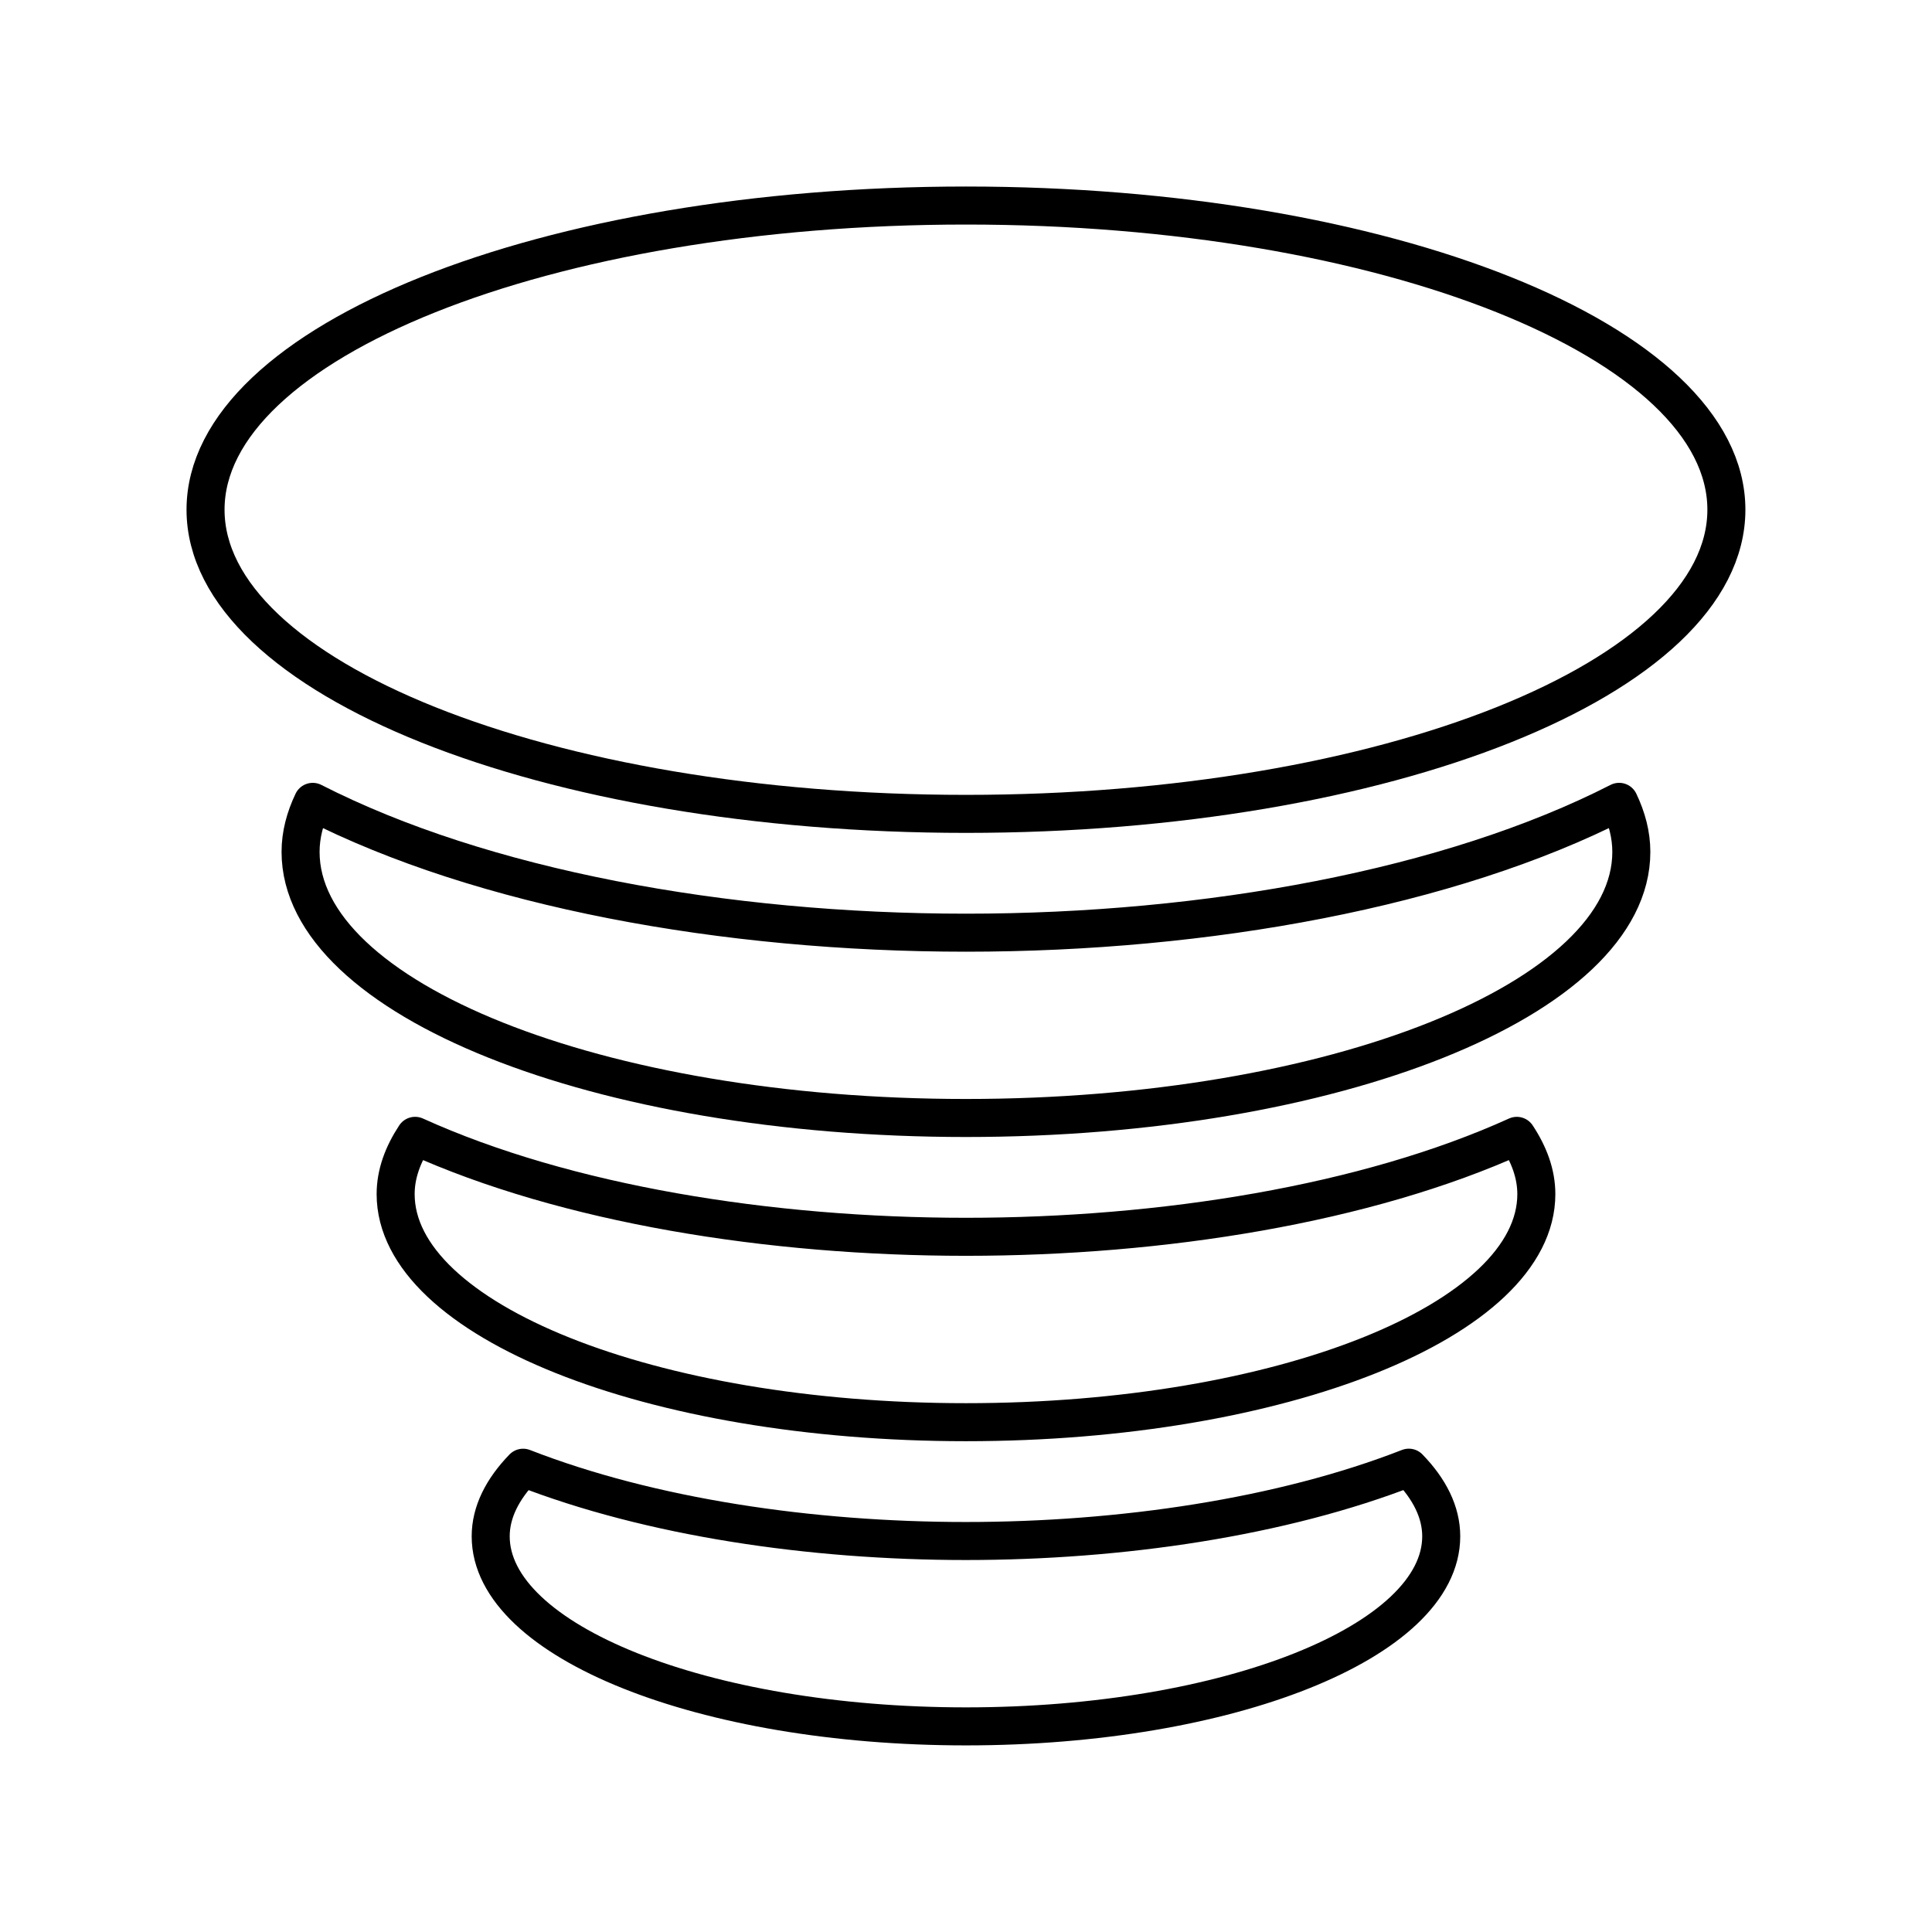 <?xml version="1.0" encoding="UTF-8"?>
<!-- Uploaded to: SVG Repo, www.svgrepo.com, Generator: SVG Repo Mixer Tools -->
<svg width="800px" height="800px" version="1.1" viewBox="144 144 512 512" xmlns="http://www.w3.org/2000/svg">
 <g fill="none" stroke="#000000" stroke-linecap="round" stroke-linejoin="round" stroke-miterlimit="10" stroke-width="2">
  <path transform="matrix(5.038 0 0 5.038 148.09 148.09)" d="m90 26c0 8.837-17.909 16-40 16-22.092 0-40-7.163-40-16s17.908-16 40-16c22.091 0 40 7.163 40 16"/>
  <path transform="matrix(5.038 0 0 5.038 148.09 148.09)" d="m50 80.249c-8.159 0-16.607-1.247-23.294-3.855-1.085 1.12-1.706 2.335-1.706 3.608 0 5.52 11.194 9.998 25 9.998 13.807 0 25-4.477 25-9.998 0-1.274-0.616-2.488-1.705-3.61-6.688 2.61-15.135 3.857-23.295 3.857z"/>
  <path transform="matrix(5.038 0 0 5.038 148.09 148.09)" d="m50 64.247c-10.324 0-21.048-1.716-28.976-5.311-0.646 0.981-1.024 2.003-1.024 3.065 0 6.625 13.431 11.998 30 11.998s30.003-5.373 30.003-11.998c0-1.062-0.379-2.084-1.027-3.064-7.926 3.595-18.652 5.31-28.975 5.31z"/>
  <path transform="matrix(5.038 0 0 5.038 148.09 148.09)" d="m50 48.25c-12.692 0-25.461-2.336-34.361-6.882-0.407 0.853-0.64 1.73-0.64 2.631 0 7.731 15.671 13.998 35 13.998 19.329 0 35.001-6.267 35.001-13.998 0-0.902-0.234-1.779-0.641-2.632-8.898 4.547-21.667 6.883-34.359 6.883z"/>
 </g>
</svg>